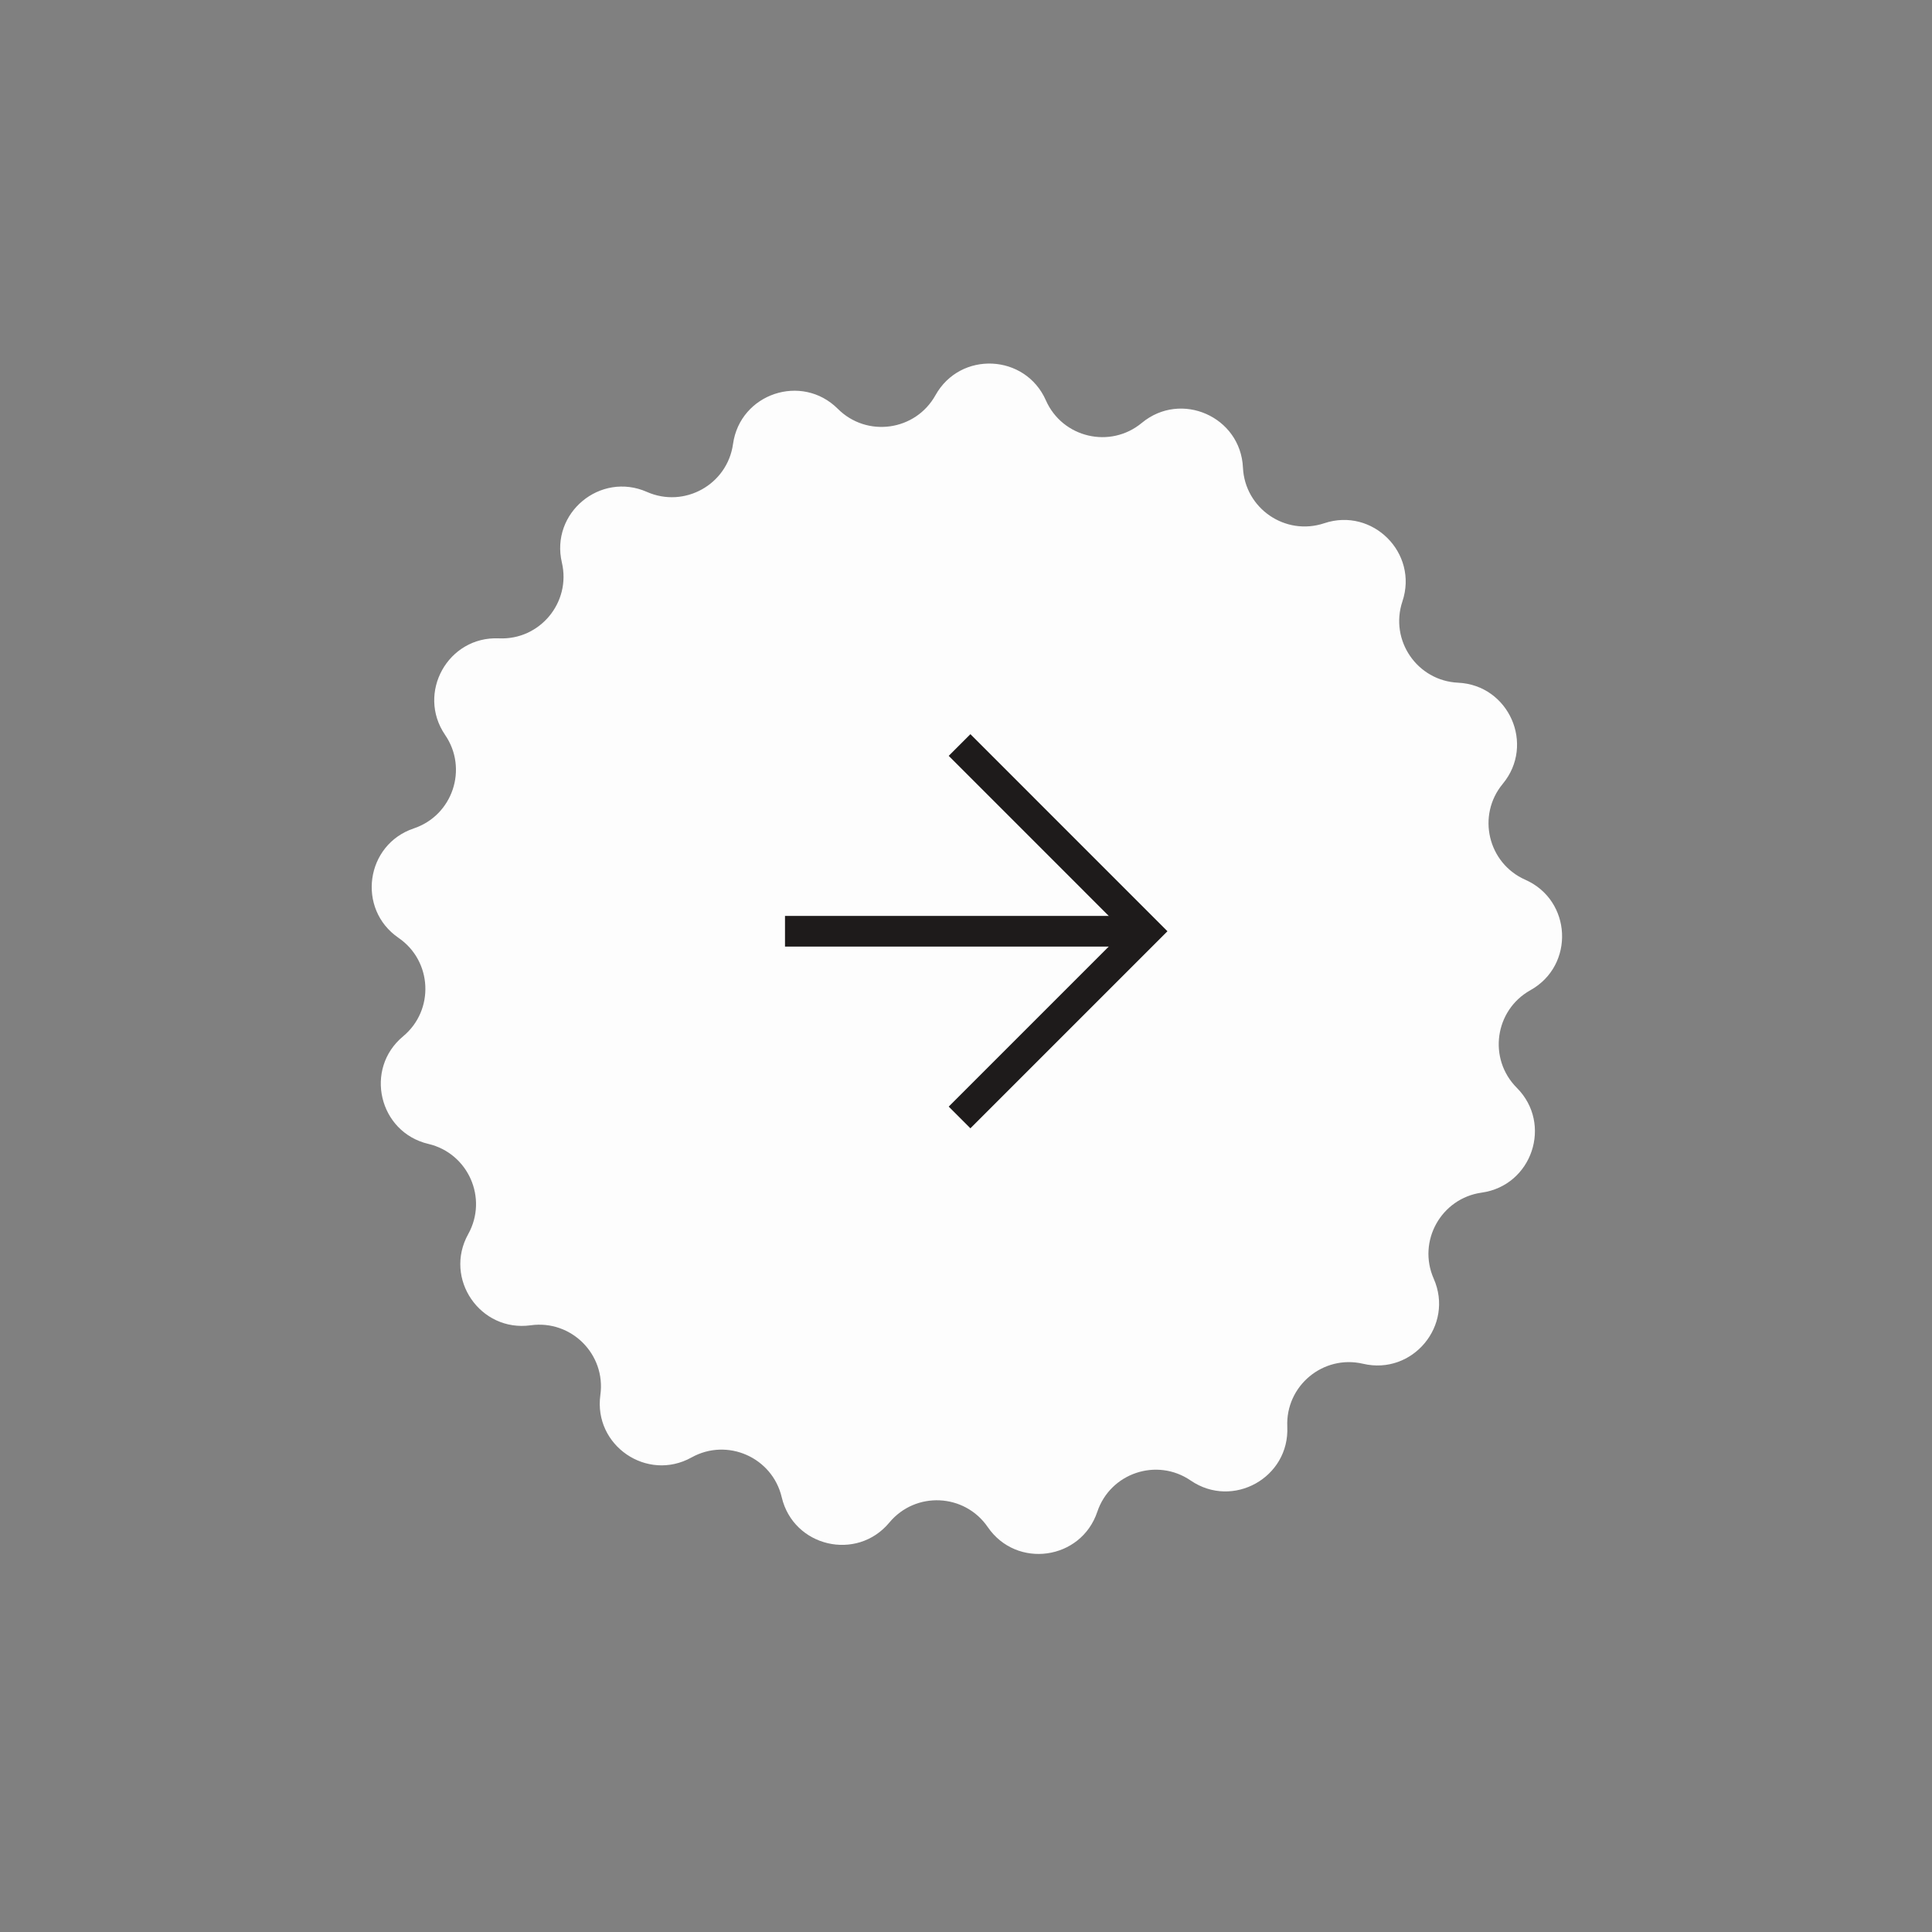 <svg width="63" height="63" viewBox="0 0 63 63" fill="none" xmlns="http://www.w3.org/2000/svg">
<rect x="0" y="0" width="63" height="63" fill="#808080" stroke="none"/>
<path d="M43.182 17.062C44.758 16.535 46.258 18.036 45.731 19.611C45.307 20.879 46.212 22.2 47.547 22.262C49.206 22.34 50.063 24.281 49.003 25.56C48.15 26.589 48.517 28.148 49.739 28.688C51.258 29.36 51.356 31.48 49.905 32.289C48.738 32.941 48.517 34.526 49.461 35.472C50.635 36.648 49.961 38.659 48.315 38.89C46.992 39.076 46.213 40.475 46.752 41.697C47.422 43.218 46.066 44.85 44.449 44.471C43.148 44.166 41.916 45.189 41.977 46.524C42.052 48.184 40.199 49.216 38.827 48.278C37.724 47.523 36.206 48.032 35.781 49.299C35.251 50.874 33.15 51.167 32.21 49.797C31.454 48.695 29.855 48.621 29 49.649C27.938 50.926 25.872 50.441 25.491 48.823C25.184 47.523 23.719 46.876 22.551 47.525C21.099 48.333 19.349 47.134 19.577 45.488C19.761 44.164 18.629 43.032 17.305 43.216C15.659 43.444 14.46 41.694 15.268 40.242C15.917 39.074 15.27 37.609 13.97 37.302C12.353 36.921 11.867 34.855 13.145 33.793C14.172 32.939 14.098 31.339 12.996 30.583C11.626 29.643 11.919 27.542 13.494 27.013C14.761 26.587 15.27 25.069 14.515 23.966C13.577 22.594 14.61 20.741 16.27 20.816C17.604 20.877 18.627 19.645 18.322 18.344C17.943 16.727 19.575 15.371 21.096 16.041C22.319 16.58 23.718 15.801 23.903 14.478C24.134 12.832 26.145 12.158 27.321 13.332C28.267 14.276 29.853 14.055 30.504 12.888C31.313 11.437 33.433 11.535 34.105 13.055C34.645 14.277 36.204 14.643 37.233 13.79C38.512 12.73 40.453 13.587 40.531 15.246C40.593 16.581 41.914 17.486 43.182 17.062Z" fill="#FDFDFD"/>
<path d="M25.598 30.367H36.983" stroke="#1E1B1B"/>
<path d="M31.29 24.294L37.362 30.367L31.29 36.439" stroke="#1E1B1B"/>
</svg>
